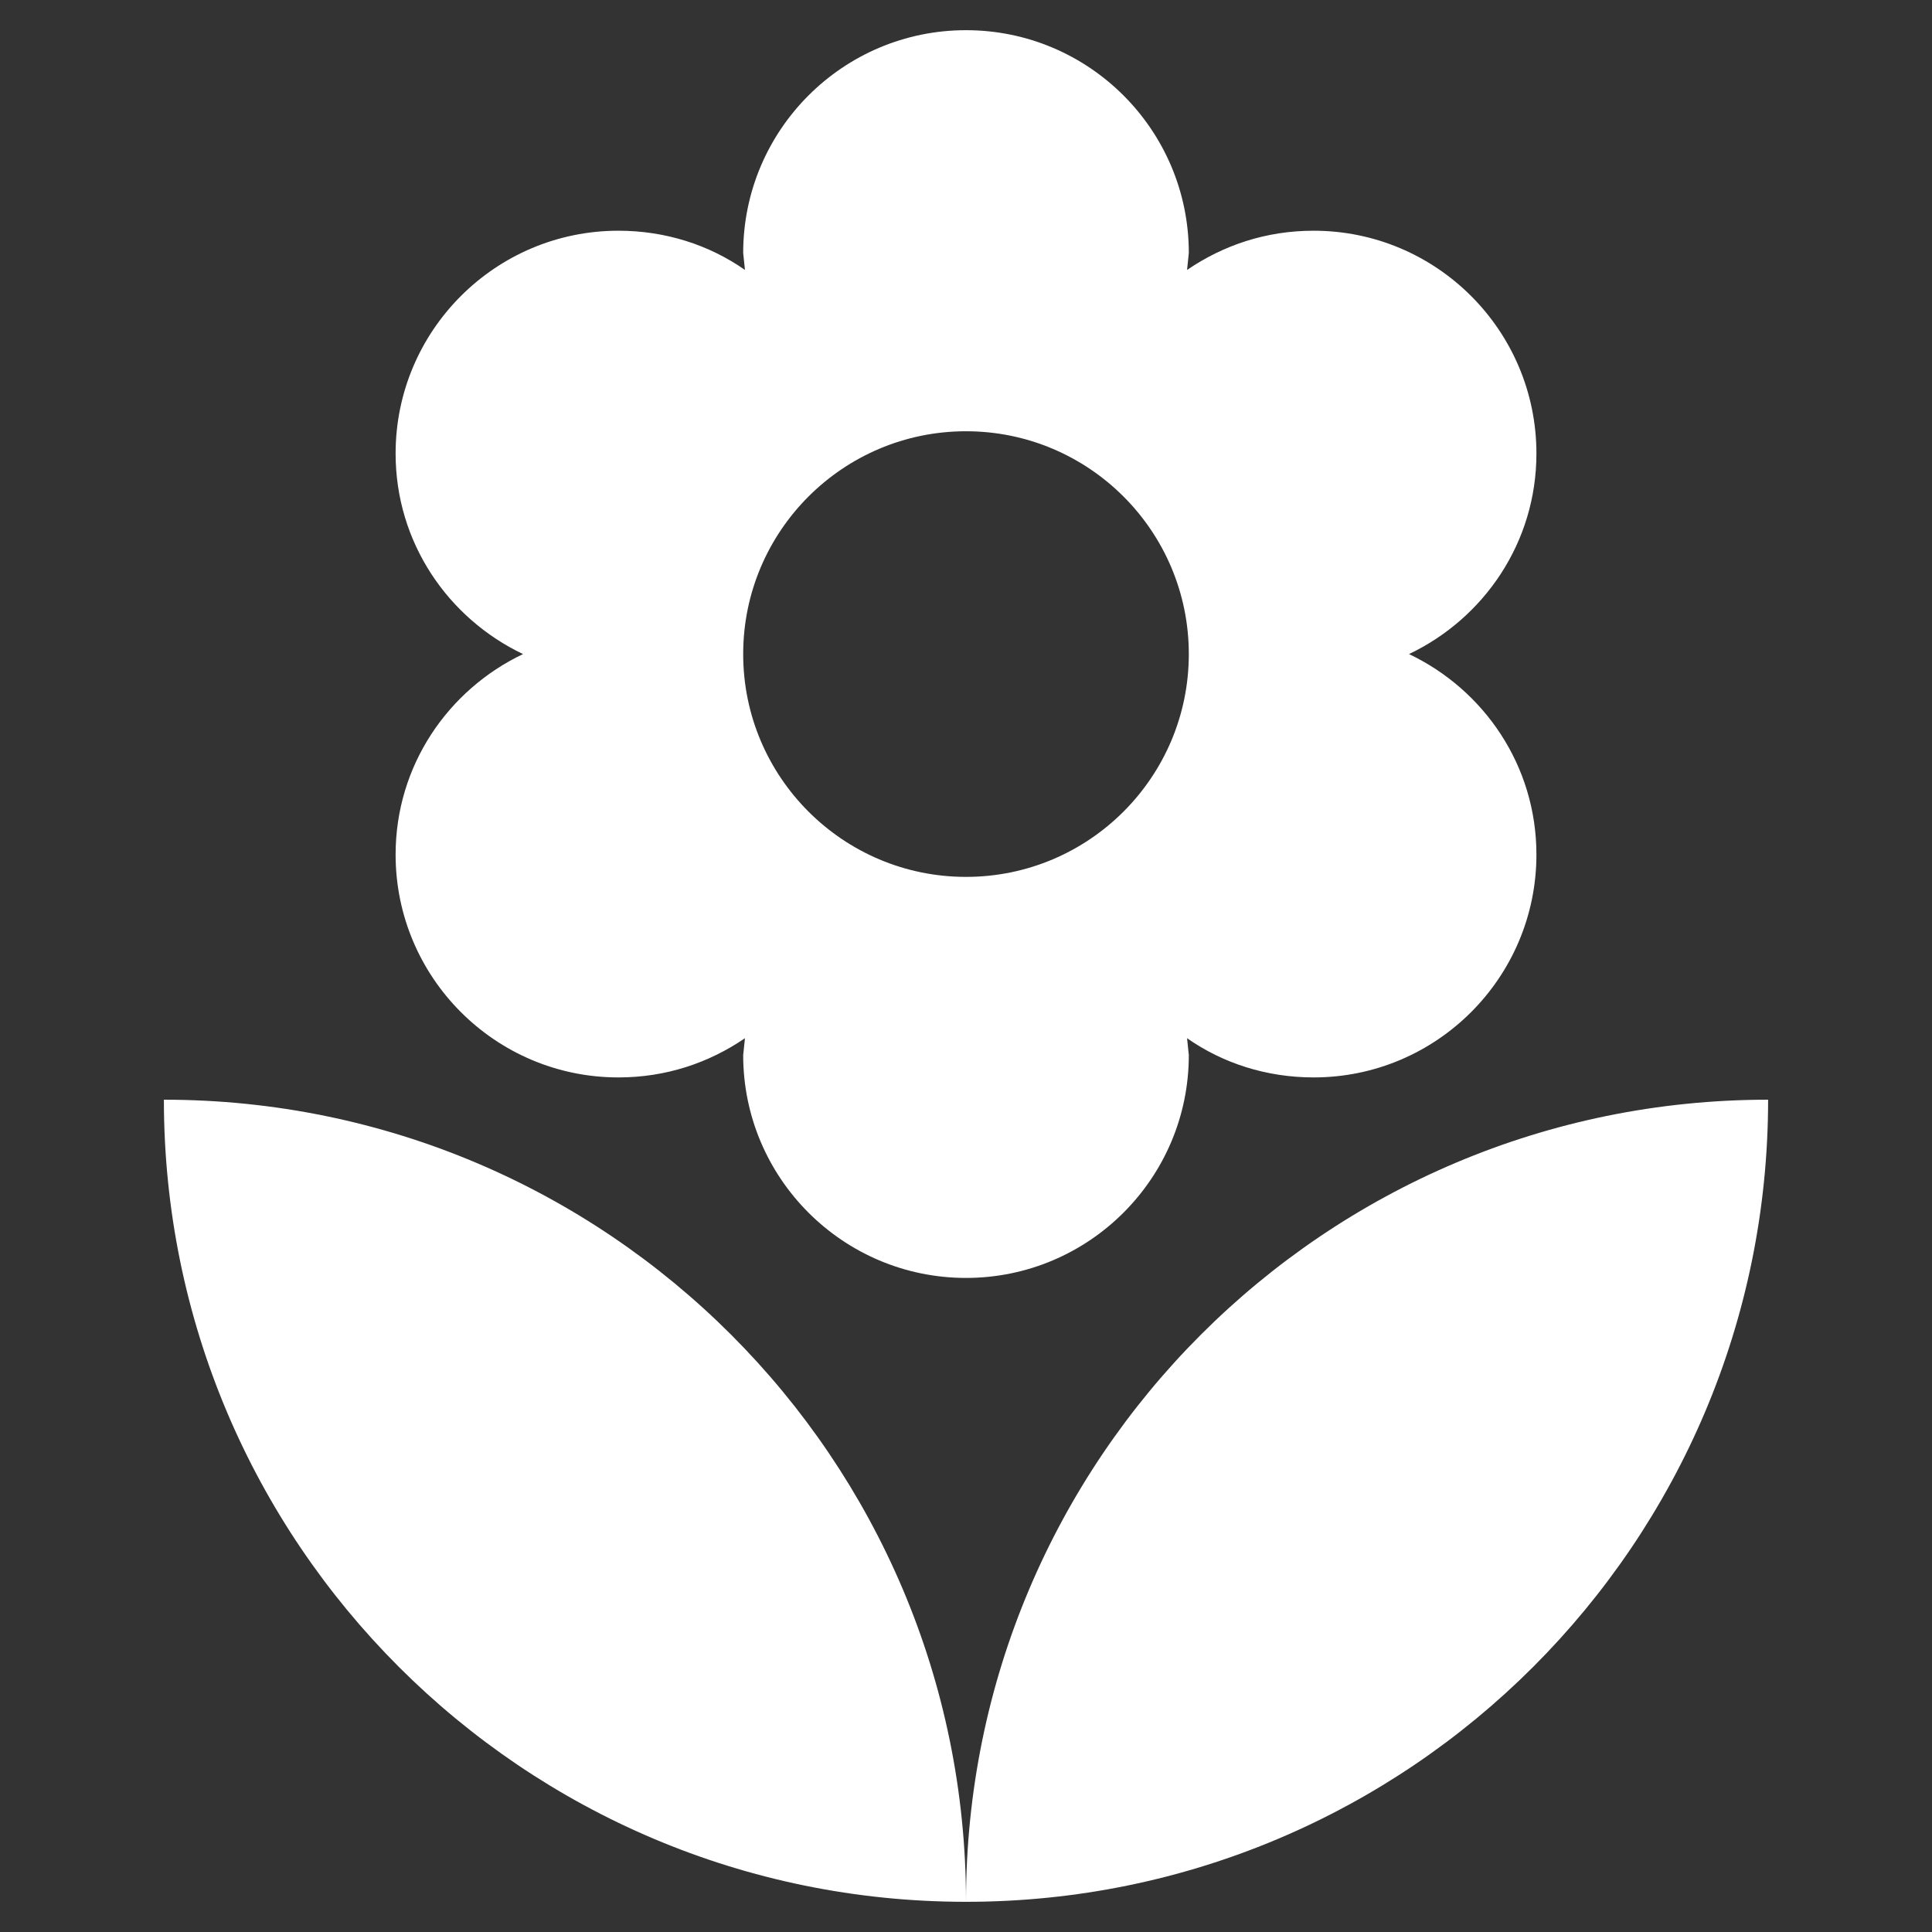 <?xml version="1.0" encoding="utf-8"?>
<!DOCTYPE svg PUBLIC "-//W3C//DTD SVG 1.1//EN" "http://www.w3.org/Graphics/SVG/1.1/DTD/svg11.dtd">
<svg xmlns="http://www.w3.org/2000/svg" xmlns:xlink="http://www.w3.org/1999/xlink" version="1.1" baseProfile="full" width="64" height="64" viewBox="0 0 64.00 64.00" enable-background="new 0 0 64.00 64.00" xml:space="preserve">
	<rect x="0" y="0" width="64.00" height="64.00" fill="#333333" stroke="none"/>
	<path fill="#ffffff" fill-opacity="1" stroke-width="1.333" stroke-linejoin="miter" d="M 32,63C 46.675,63 58.571,51.104 58.571,36.429C 43.896,36.429 32,48.325 32,63 Z M 13.105,28.309C 13.105,32.383 16.412,35.691 20.486,35.691C 22.05,35.691 23.467,35.218 24.678,34.392L 24.619,34.952C 24.619,39.026 27.926,42.333 32,42.333C 36.074,42.333 39.381,39.026 39.381,34.952L 39.323,34.392C 40.503,35.218 41.95,35.691 43.516,35.691C 47.587,35.691 50.896,32.383 50.896,28.309C 50.896,25.357 49.155,22.847 46.675,21.667C 49.155,20.486 50.896,17.976 50.896,15.024C 50.896,10.95 47.587,7.643 43.516,7.643C 41.95,7.643 40.534,8.116 39.323,8.942L 39.381,8.381C 39.381,4.307 36.074,1 32,1C 27.926,1 24.619,4.307 24.619,8.381L 24.678,8.942C 23.497,8.116 22.05,7.643 20.486,7.643C 16.412,7.643 13.105,10.95 13.105,15.024C 13.105,17.976 14.847,20.486 17.326,21.667C 14.847,22.847 13.105,25.357 13.105,28.309 Z M 32,14.286C 36.074,14.286 39.381,17.593 39.381,21.667C 39.381,25.741 36.074,29.048 32,29.048C 27.926,29.048 24.619,25.741 24.619,21.667C 24.619,17.593 27.926,14.286 32,14.286 Z M 5.429,36.429C 5.429,51.104 17.326,63 32,63C 32,48.325 20.102,36.429 5.429,36.429 Z "/>
</svg>
